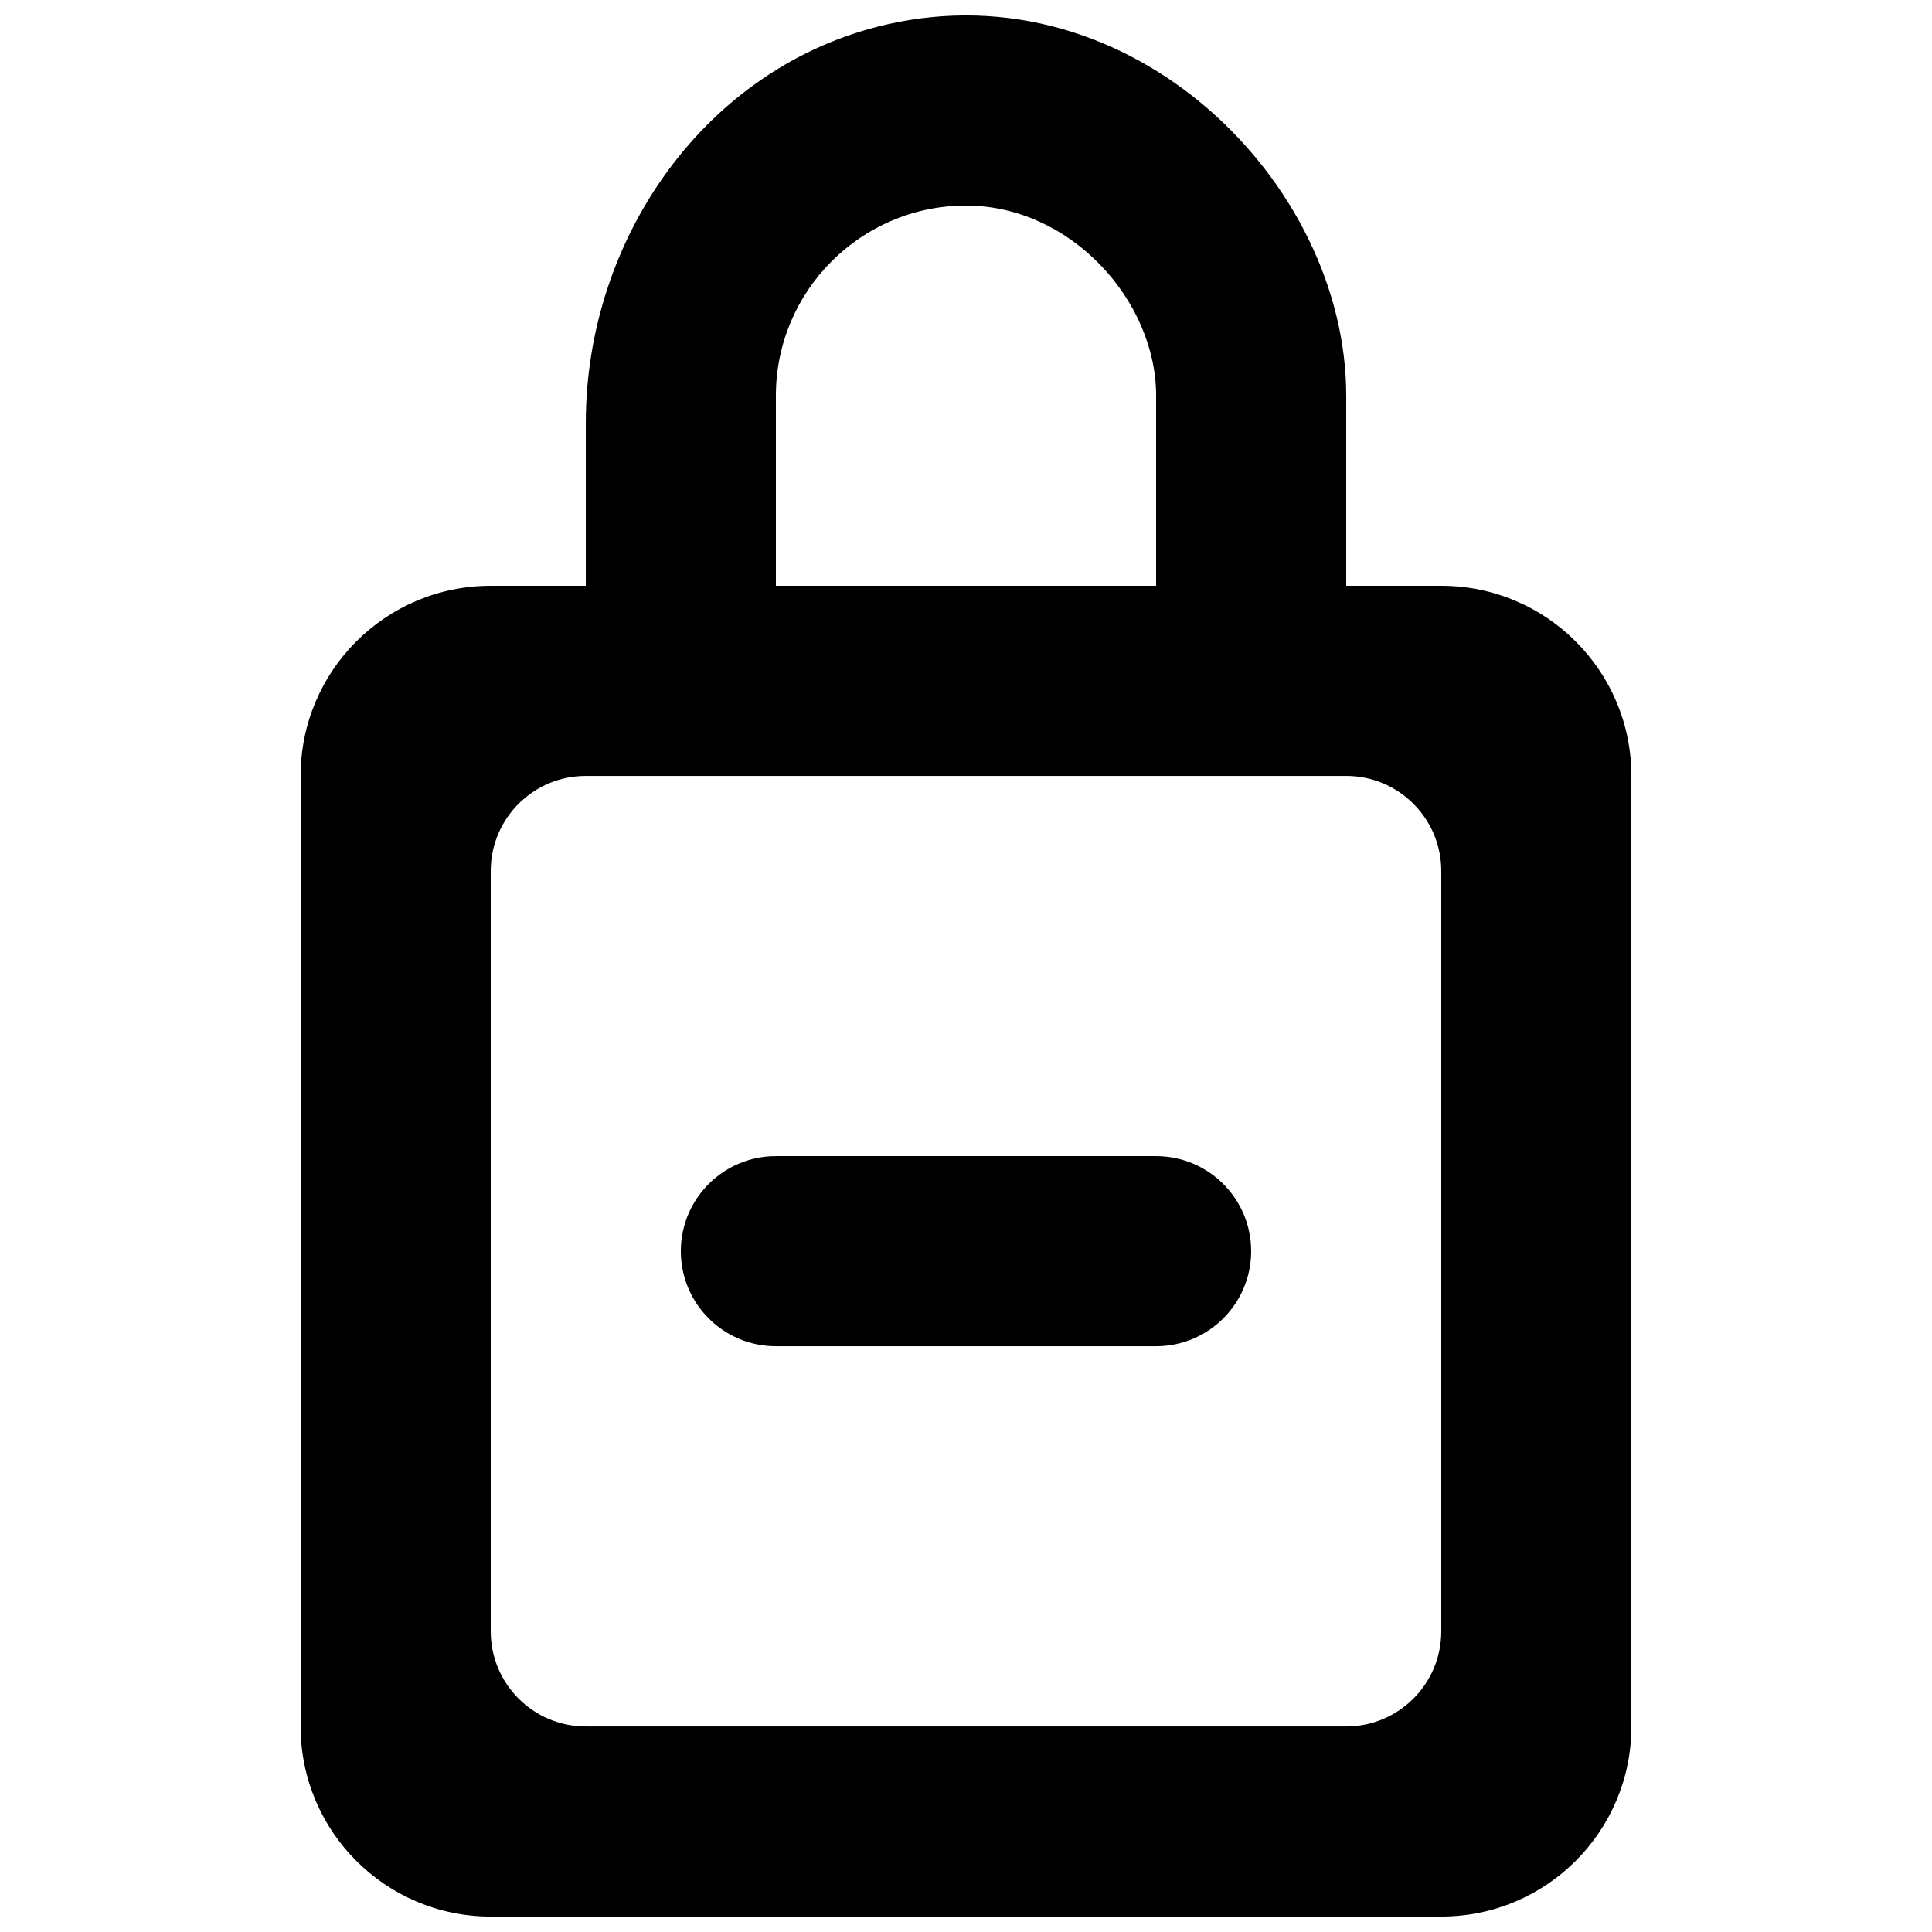 <?xml version="1.0" encoding="UTF-8"?>
<!-- Uploaded to: ICON Repo, www.svgrepo.com, Generator: ICON Repo Mixer Tools -->
<svg width="800px" height="800px" version="1.1" viewBox="144 144 512 512" xmlns="http://www.w3.org/2000/svg">
 <defs>
  <clipPath id="a">
   <path d="m223 148.09h354v503.81h-354z"/>
  </clipPath>
 </defs>
 <g clip-path="url(#a)">
  <path d="m374.81 500.77h-25.191c-13.906 0-25.191-11.285-25.191-25.191s11.285-25.191 25.191-25.191h100.76c13.906 0 25.191 11.285 25.191 25.191s-11.285 25.191-25.191 25.191zm151.14 75.57c0 13.906-11.285 25.191-25.188 25.191h-201.52c-13.906 0-25.191-11.285-25.191-25.191v-201.52c0-13.906 11.285-25.191 25.191-25.191h201.52c13.902 0 25.188 11.285 25.188 25.191zm-176.33-327.48c0-27.785 22.598-50.383 50.383-50.383s50.379 25.191 50.379 50.383v50.383h-100.76zm176.33 50.383h-25.188v-50.383c0-56.602-56.957-113.23-121.82-98.367-47.809 10.957-79.699 56.578-79.699 105.62v43.129h-25.191c-27.836 0-50.383 22.543-50.383 50.379v251.91c0 27.836 22.547 50.379 50.383 50.379h251.9c27.836 0 50.383-22.543 50.383-50.379v-251.91c0-27.836-22.547-50.379-50.383-50.379z" fill-rule="evenodd"/>
 </g>
</svg>